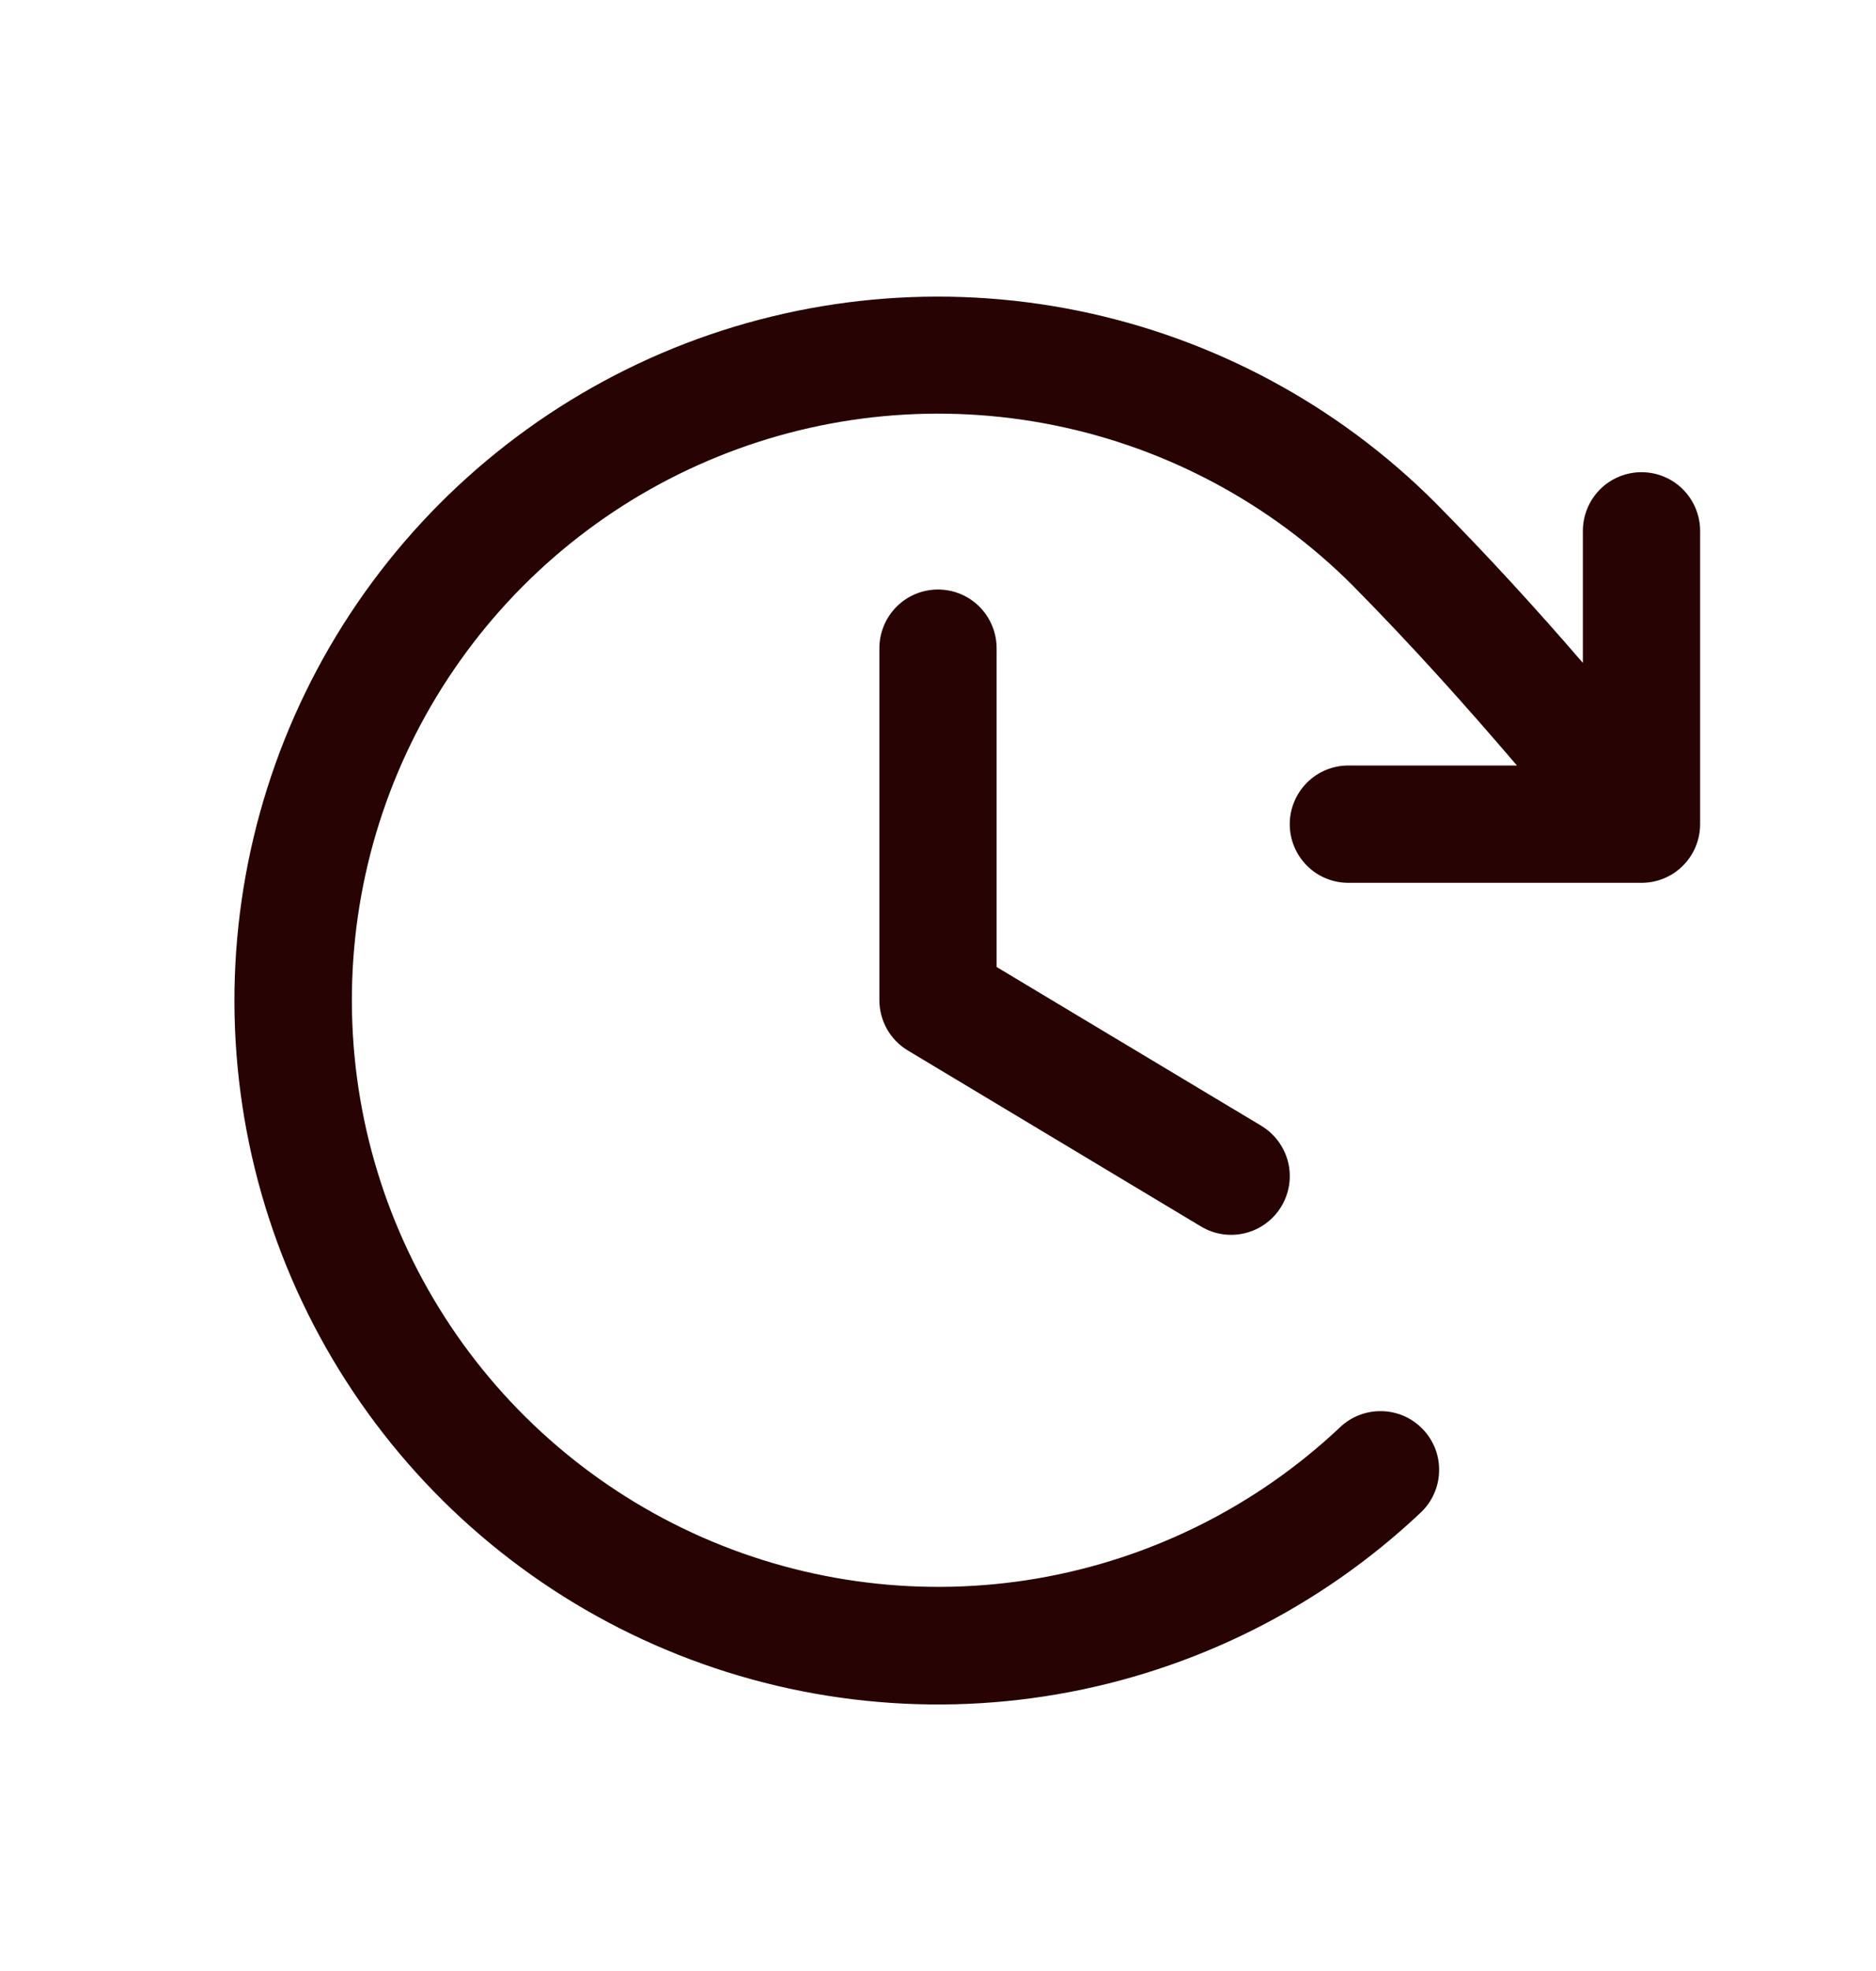 <svg width="20" height="21" viewBox="0 0 20 21" fill="none" xmlns="http://www.w3.org/2000/svg">
<path d="M10.625 6.906V10.303L13.447 11.995C13.589 12.081 13.691 12.219 13.732 12.38C13.772 12.541 13.746 12.711 13.661 12.853C13.576 12.995 13.437 13.098 13.276 13.138C13.116 13.178 12.945 13.153 12.803 13.067L9.678 11.192C9.586 11.137 9.509 11.058 9.456 10.964C9.403 10.87 9.375 10.764 9.375 10.656V6.906C9.375 6.741 9.441 6.582 9.558 6.464C9.675 6.347 9.834 6.281 10 6.281C10.166 6.281 10.325 6.347 10.442 6.464C10.559 6.582 10.625 6.741 10.625 6.906ZM17.5 5.031C17.334 5.031 17.175 5.097 17.058 5.214C16.941 5.332 16.875 5.491 16.875 5.656V7.063C16.379 6.488 15.873 5.934 15.303 5.357C14.261 4.315 12.934 3.603 11.49 3.31C10.045 3.017 8.546 3.156 7.18 3.71C5.814 4.265 4.642 5.209 3.809 6.426C2.977 7.642 2.522 9.077 2.5 10.551C2.479 12.025 2.892 13.473 3.689 14.713C4.486 15.954 5.63 16.932 6.979 17.525C8.329 18.119 9.823 18.302 11.276 18.051C12.728 17.8 14.075 17.127 15.147 16.115C15.207 16.058 15.255 15.991 15.288 15.916C15.322 15.841 15.34 15.76 15.342 15.678C15.345 15.596 15.331 15.514 15.302 15.437C15.272 15.361 15.228 15.29 15.172 15.231C15.115 15.171 15.048 15.123 14.973 15.089C14.898 15.056 14.817 15.037 14.735 15.035C14.653 15.033 14.571 15.046 14.494 15.076C14.417 15.105 14.347 15.149 14.287 15.206C13.394 16.048 12.272 16.608 11.062 16.817C9.851 17.025 8.606 16.872 7.482 16.377C6.359 15.882 5.405 15.067 4.742 14.034C4.078 13.001 3.734 11.795 3.752 10.567C3.769 9.339 4.148 8.143 4.842 7.13C5.535 6.116 6.511 5.329 7.649 4.867C8.787 4.404 10.035 4.288 11.239 4.531C12.443 4.774 13.548 5.367 14.417 6.234C15.053 6.878 15.61 7.499 16.172 8.156H14.375C14.209 8.156 14.05 8.222 13.933 8.339C13.816 8.457 13.75 8.616 13.75 8.781C13.75 8.947 13.816 9.106 13.933 9.223C14.05 9.341 14.209 9.406 14.375 9.406H17.5C17.666 9.406 17.825 9.341 17.942 9.223C18.059 9.106 18.125 8.947 18.125 8.781V5.656C18.125 5.491 18.059 5.332 17.942 5.214C17.825 5.097 17.666 5.031 17.5 5.031Z" fill="#270303"/>
</svg>
